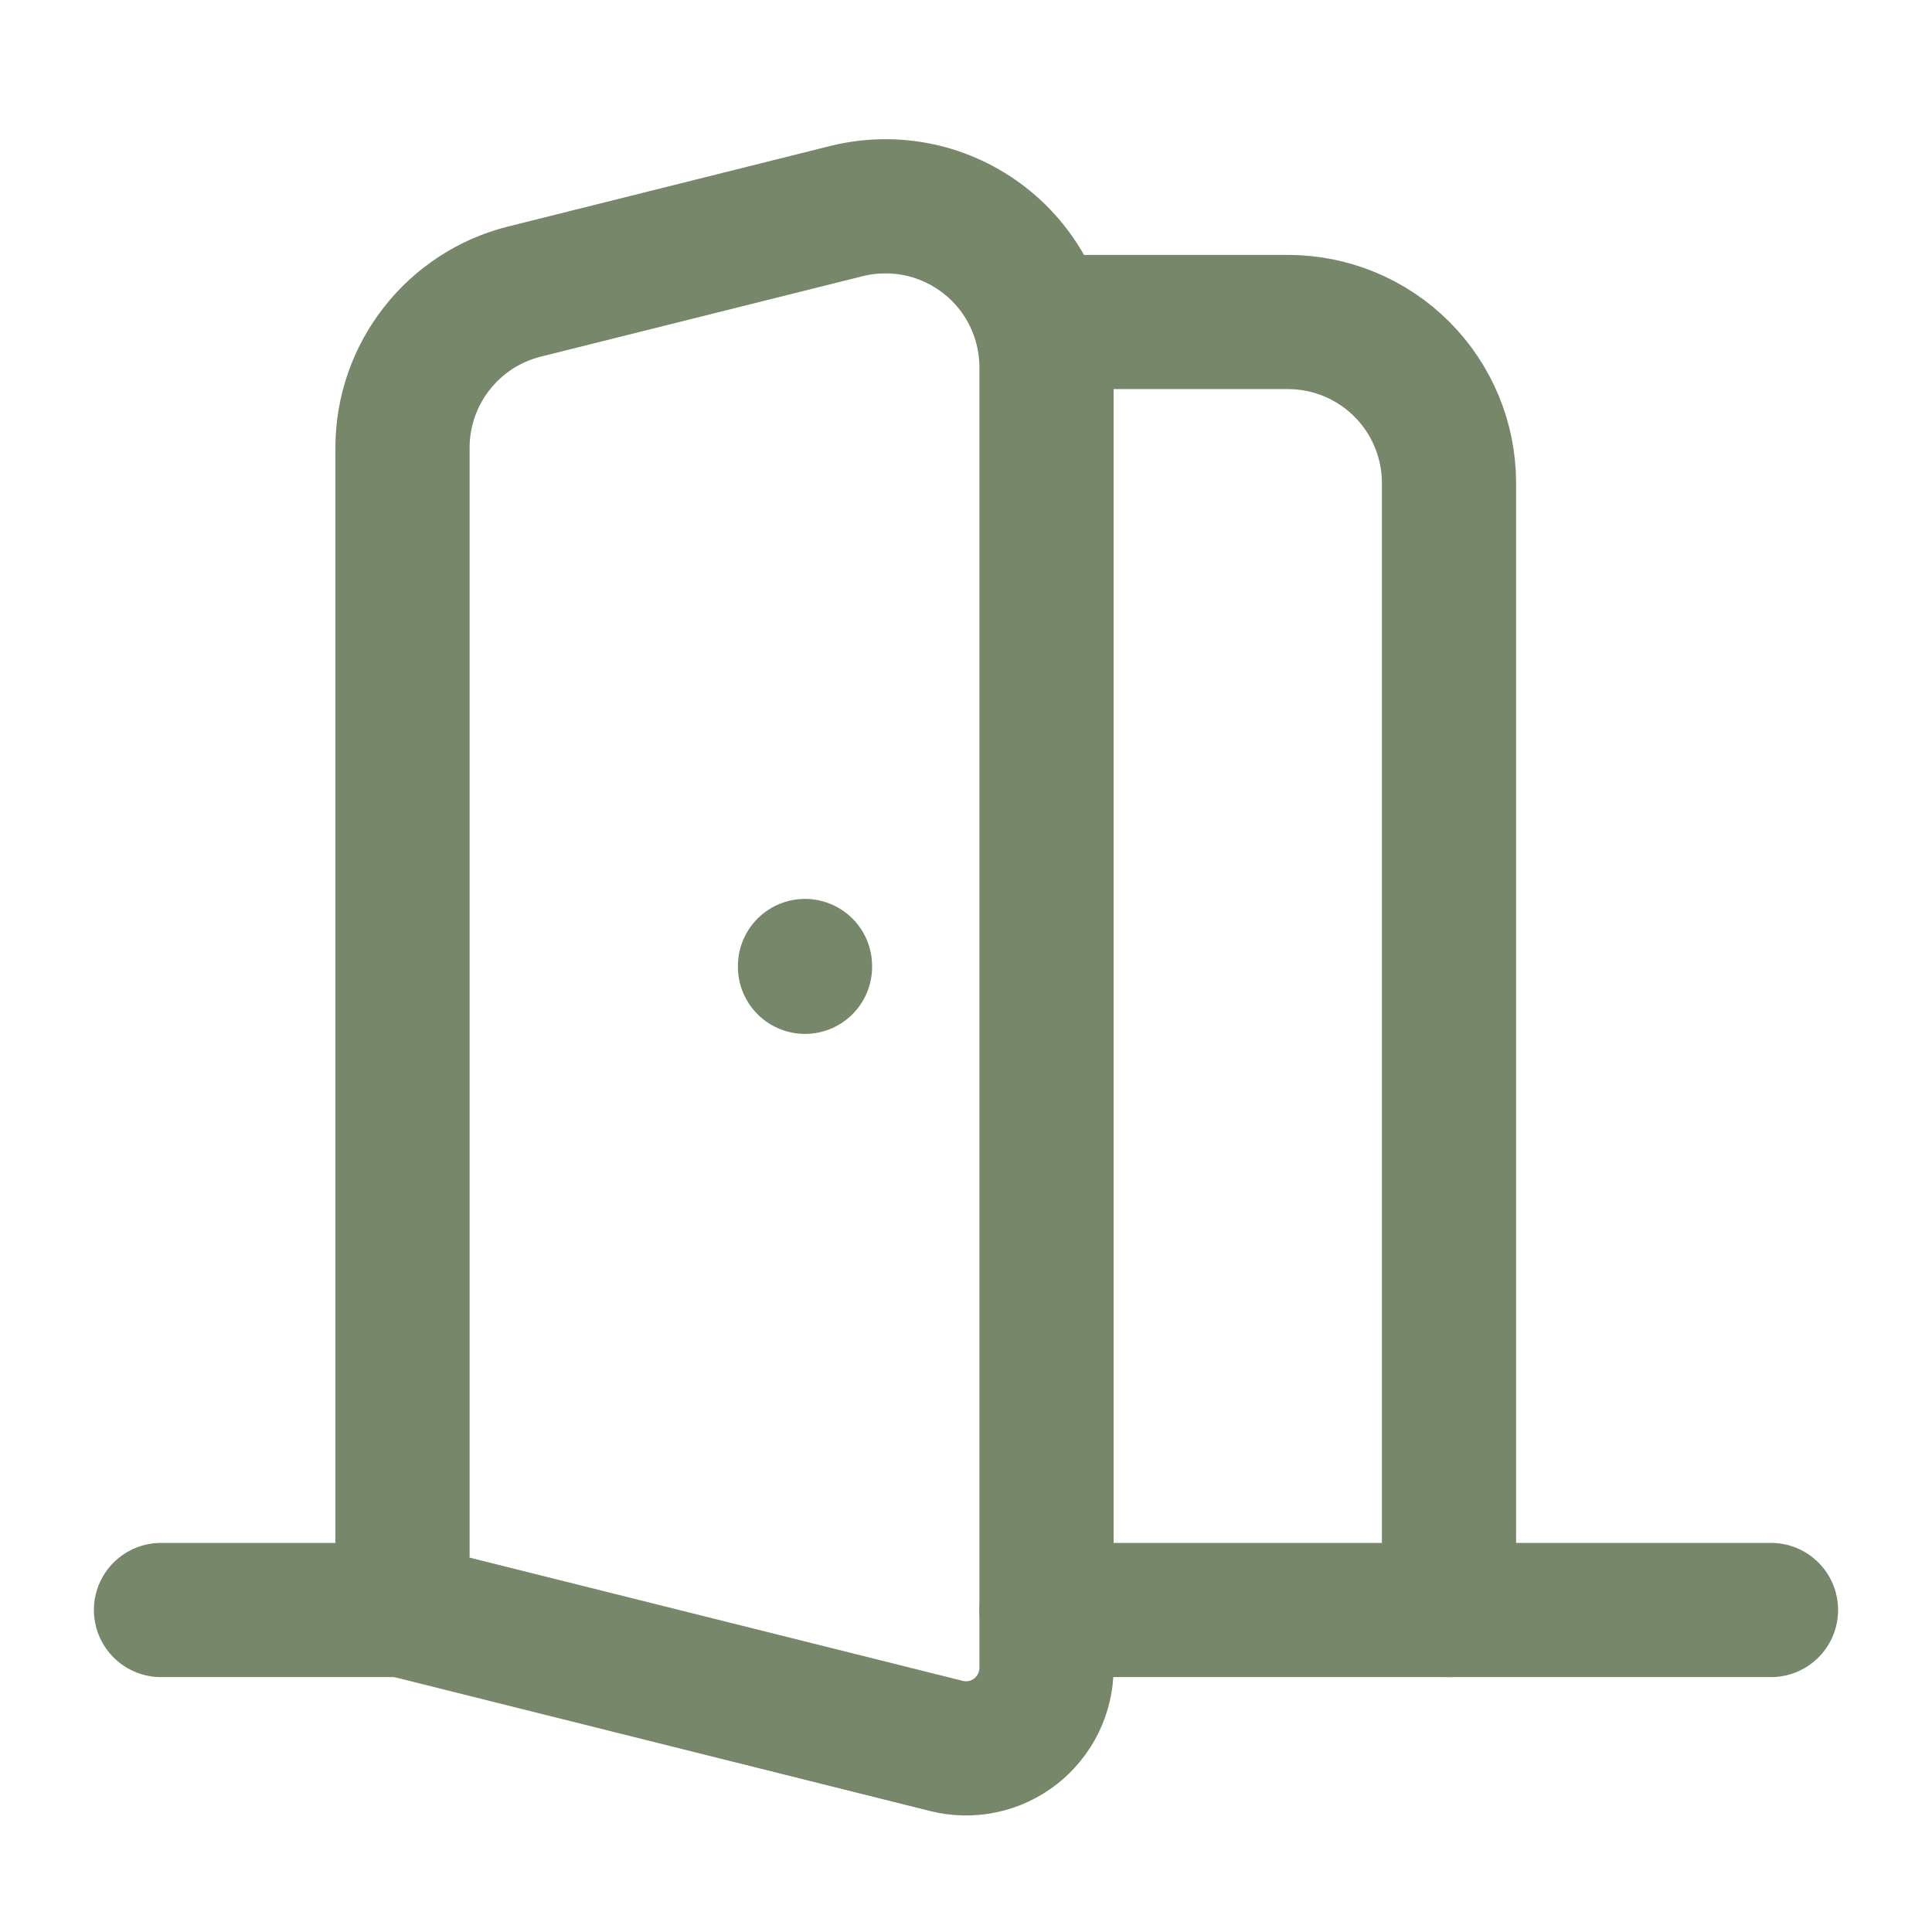 <svg width="24" height="24" viewBox="0 0 24 24" fill="none" xmlns="http://www.w3.org/2000/svg">
<path d="M13 4H16C16.53 4 17.039 4.211 17.414 4.586C17.789 4.961 18 5.47 18 6V20" stroke="#77886A" stroke-width="1.667" stroke-linecap="round" stroke-linejoin="round"/>
<path d="M2 20H5" stroke="#77886A" stroke-width="1.667" stroke-linecap="round" stroke-linejoin="round"/>
<path d="M13 20H22" stroke="#77886A" stroke-width="1.667" stroke-linecap="round" stroke-linejoin="round"/>
<path d="M10 12V12.01" stroke="#77886A" stroke-width="1.667" stroke-linecap="round" stroke-linejoin="round"/>
<path d="M13 4.562V20.719C13 20.871 12.965 21.021 12.899 21.157C12.832 21.294 12.735 21.413 12.616 21.507C12.496 21.601 12.356 21.666 12.208 21.697C12.059 21.729 11.905 21.726 11.758 21.689L5 20V5.562C5 5.116 5.149 4.683 5.424 4.332C5.698 3.98 6.082 3.73 6.515 3.622L10.515 2.622C10.81 2.549 11.117 2.543 11.415 2.606C11.712 2.669 11.991 2.799 12.23 2.986C12.47 3.173 12.664 3.412 12.797 3.685C12.93 3.958 13 4.258 13 4.562Z" stroke="#77886A" stroke-width="1.667" stroke-linecap="round" stroke-linejoin="round"/>
</svg>

